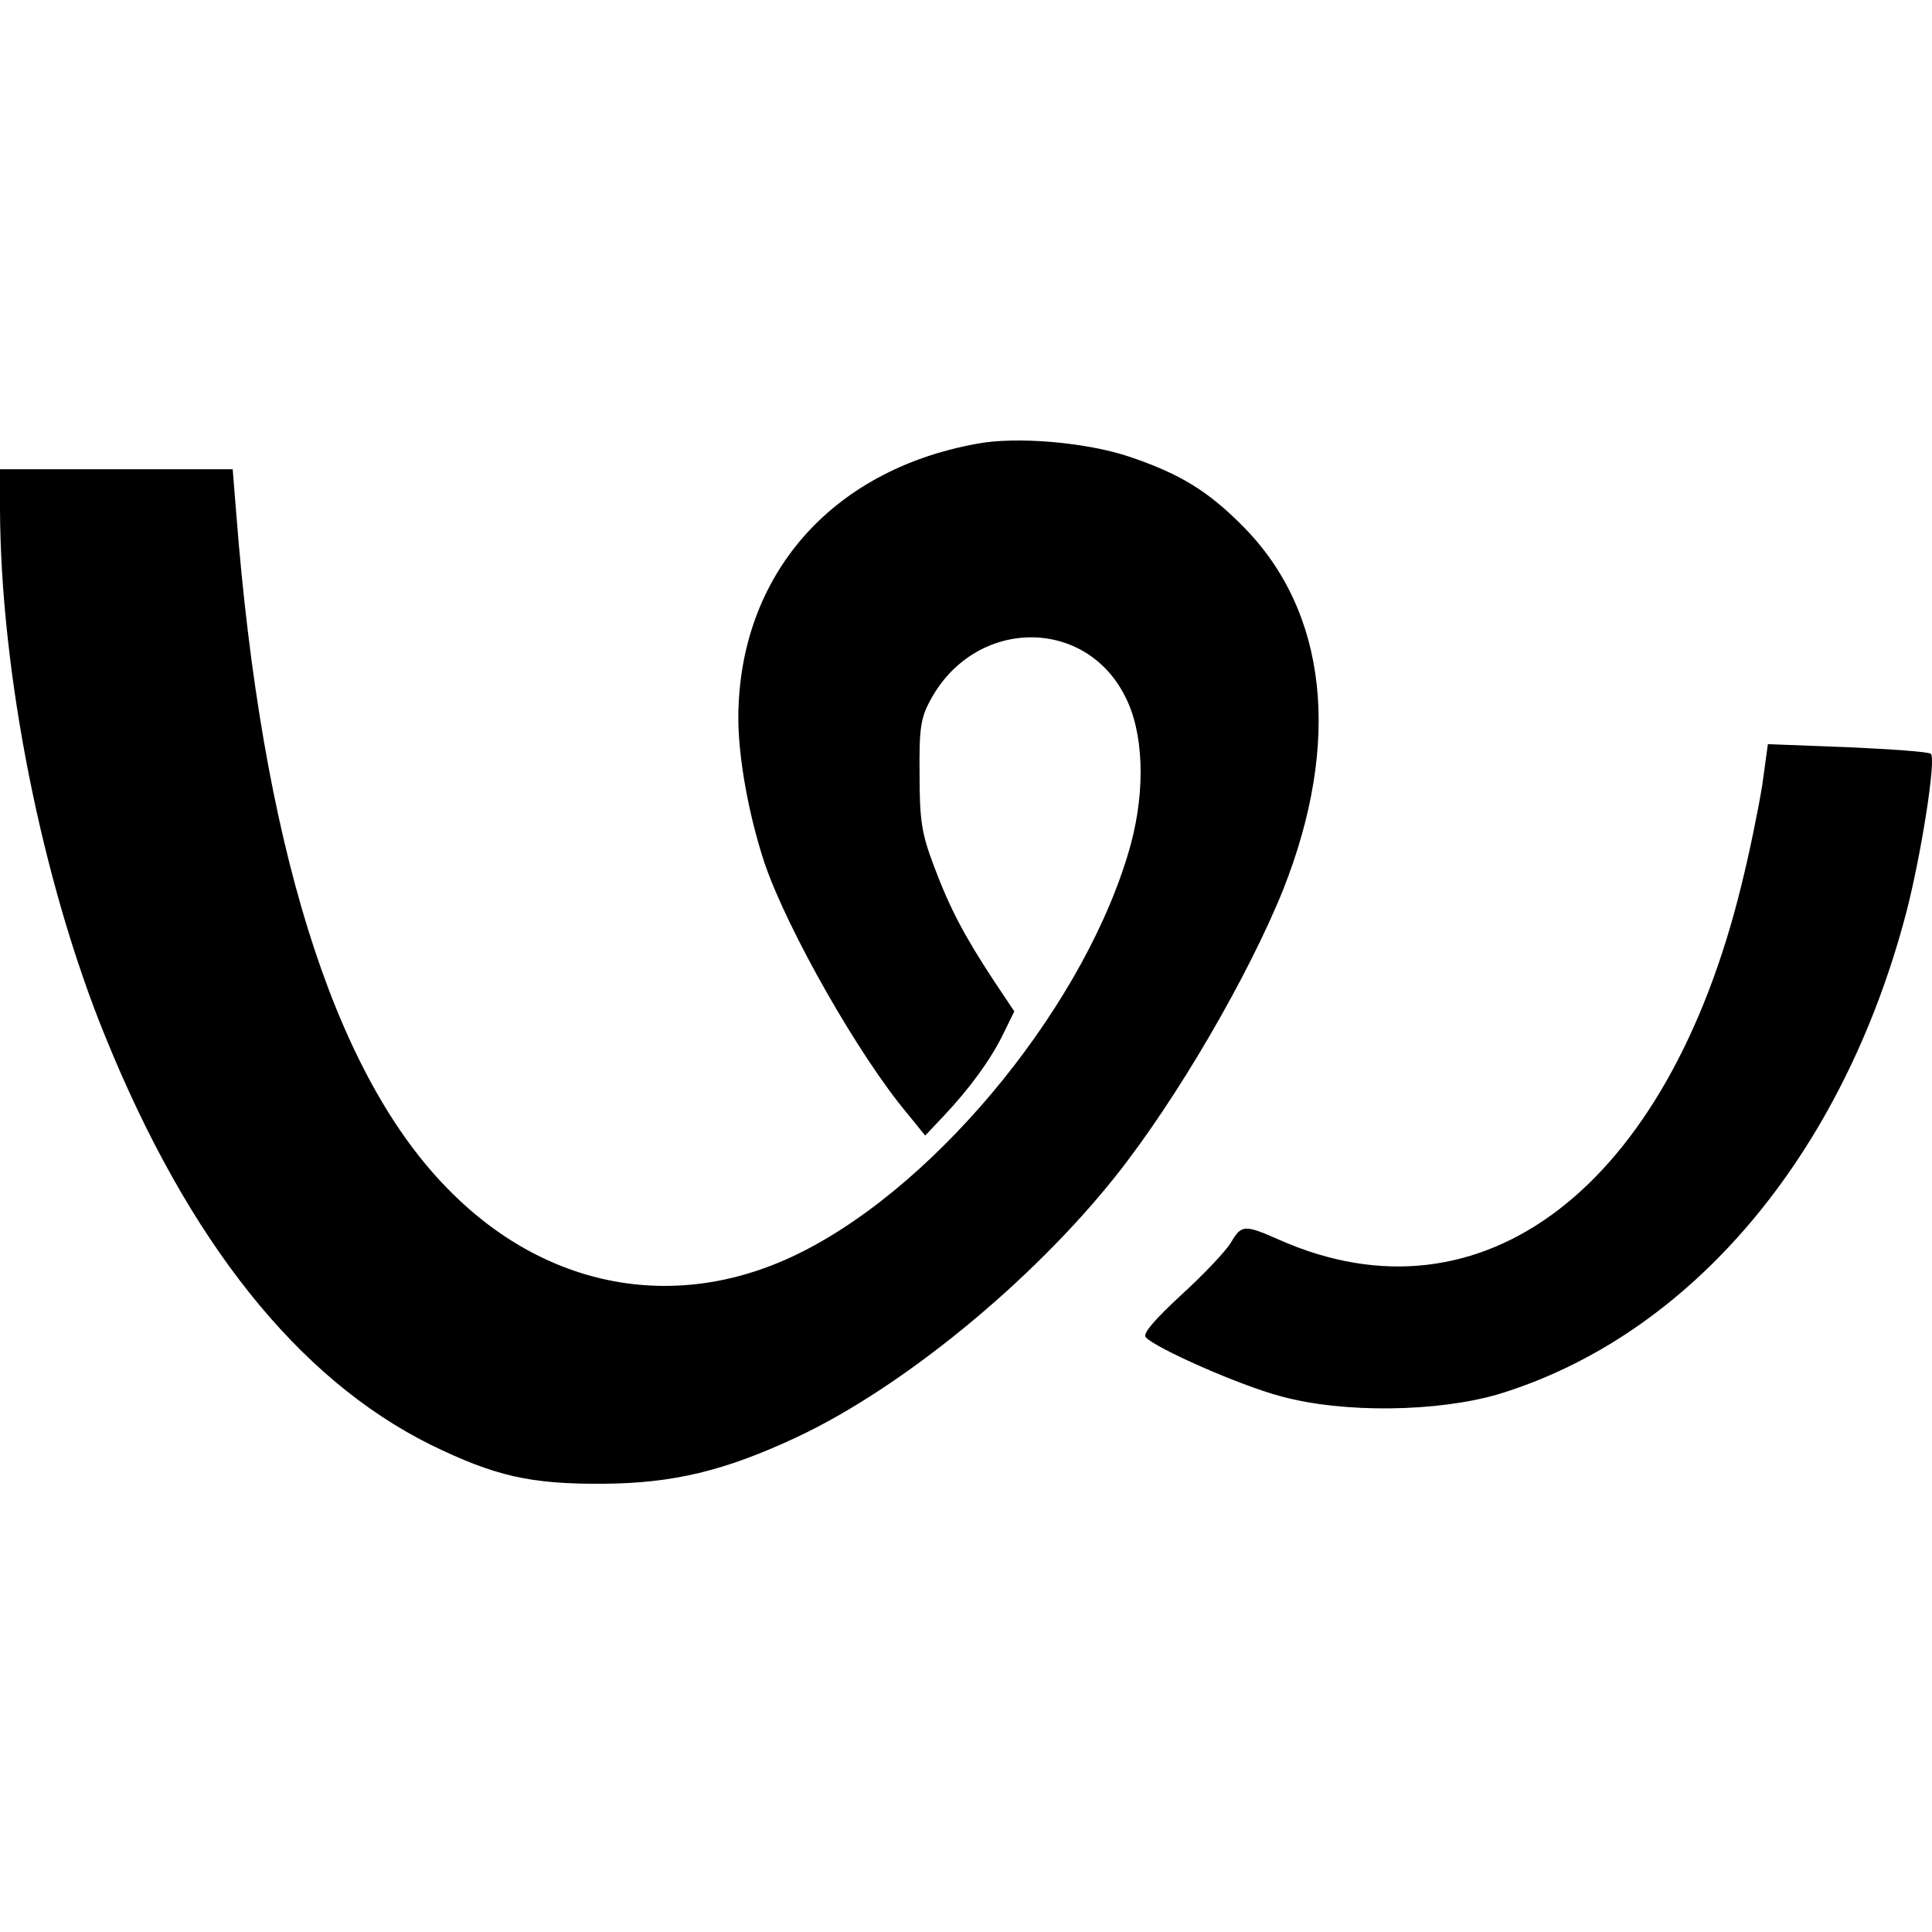 <svg xmlns="http://www.w3.org/2000/svg" width="250" height="250" fill="none"><g fill="#000" clip-path="url(#a)"><path d="M126.373 57.429c-18.91 3.425-30.77 17.125-30.836 35.437 0 5.27 1.384 12.778 3.426 18.904 2.965 8.629 12.19 24.898 18.515 32.407l2.24 2.766 2.306-2.437c3.492-3.688 6.194-7.443 7.775-10.67l1.45-2.964-2.636-3.952c-3.821-5.797-5.732-9.42-7.775-14.887-1.581-4.149-1.845-5.928-1.845-11.79-.065-5.928.132-7.311 1.384-9.617 5.666-10.605 19.898-10.934 25.169-.593 2.438 4.611 2.702 12.054.791 19.168-5.469 20.09-24.51 43.736-42.63 52.826-15.944 8.036-33.273 4.874-46.121-8.563-14.561-15.083-23.72-44.526-27.014-87.011l-.461-5.73H0v5.07c.066 21.21 5.403 48.216 13.639 68.372 10.805 26.611 24.971 44.263 42.036 52.76 8.368 4.084 12.914 5.138 22.402 5.072 9.027-.066 15.681-1.647 25.103-6.06 13.573-6.389 30.243-20.024 41.114-33.658 7.973-10.012 17.263-26.018 21.743-37.15 7.577-19.102 5.733-35.964-5.139-46.964-4.546-4.61-8.17-6.85-14.825-9.09-5.534-1.844-14.561-2.634-19.7-1.646ZM228.039 101.56c-.461 2.898-1.647 8.761-2.701 12.976-9.554 39.126-33.537 57.503-59.761 45.91-4.612-2.042-4.941-1.976-6.325.396-.659 1.053-3.492 4.083-6.391 6.718-3.492 3.228-5.008 5.006-4.612 5.467 1.186 1.383 12.189 6.258 17.46 7.641 8.104 2.239 20.359 2.042 28.2-.264 24.84-7.574 44.54-30.892 52.776-62.377 1.911-7.377 3.888-19.892 3.163-20.485-.264-.263-5.074-.593-10.74-.856l-10.344-.395-.725 5.269Z"/></g><defs><clipPath id="a"><path fill="#fff" d="M0 57h250v135H0z"/></clipPath></defs></svg>